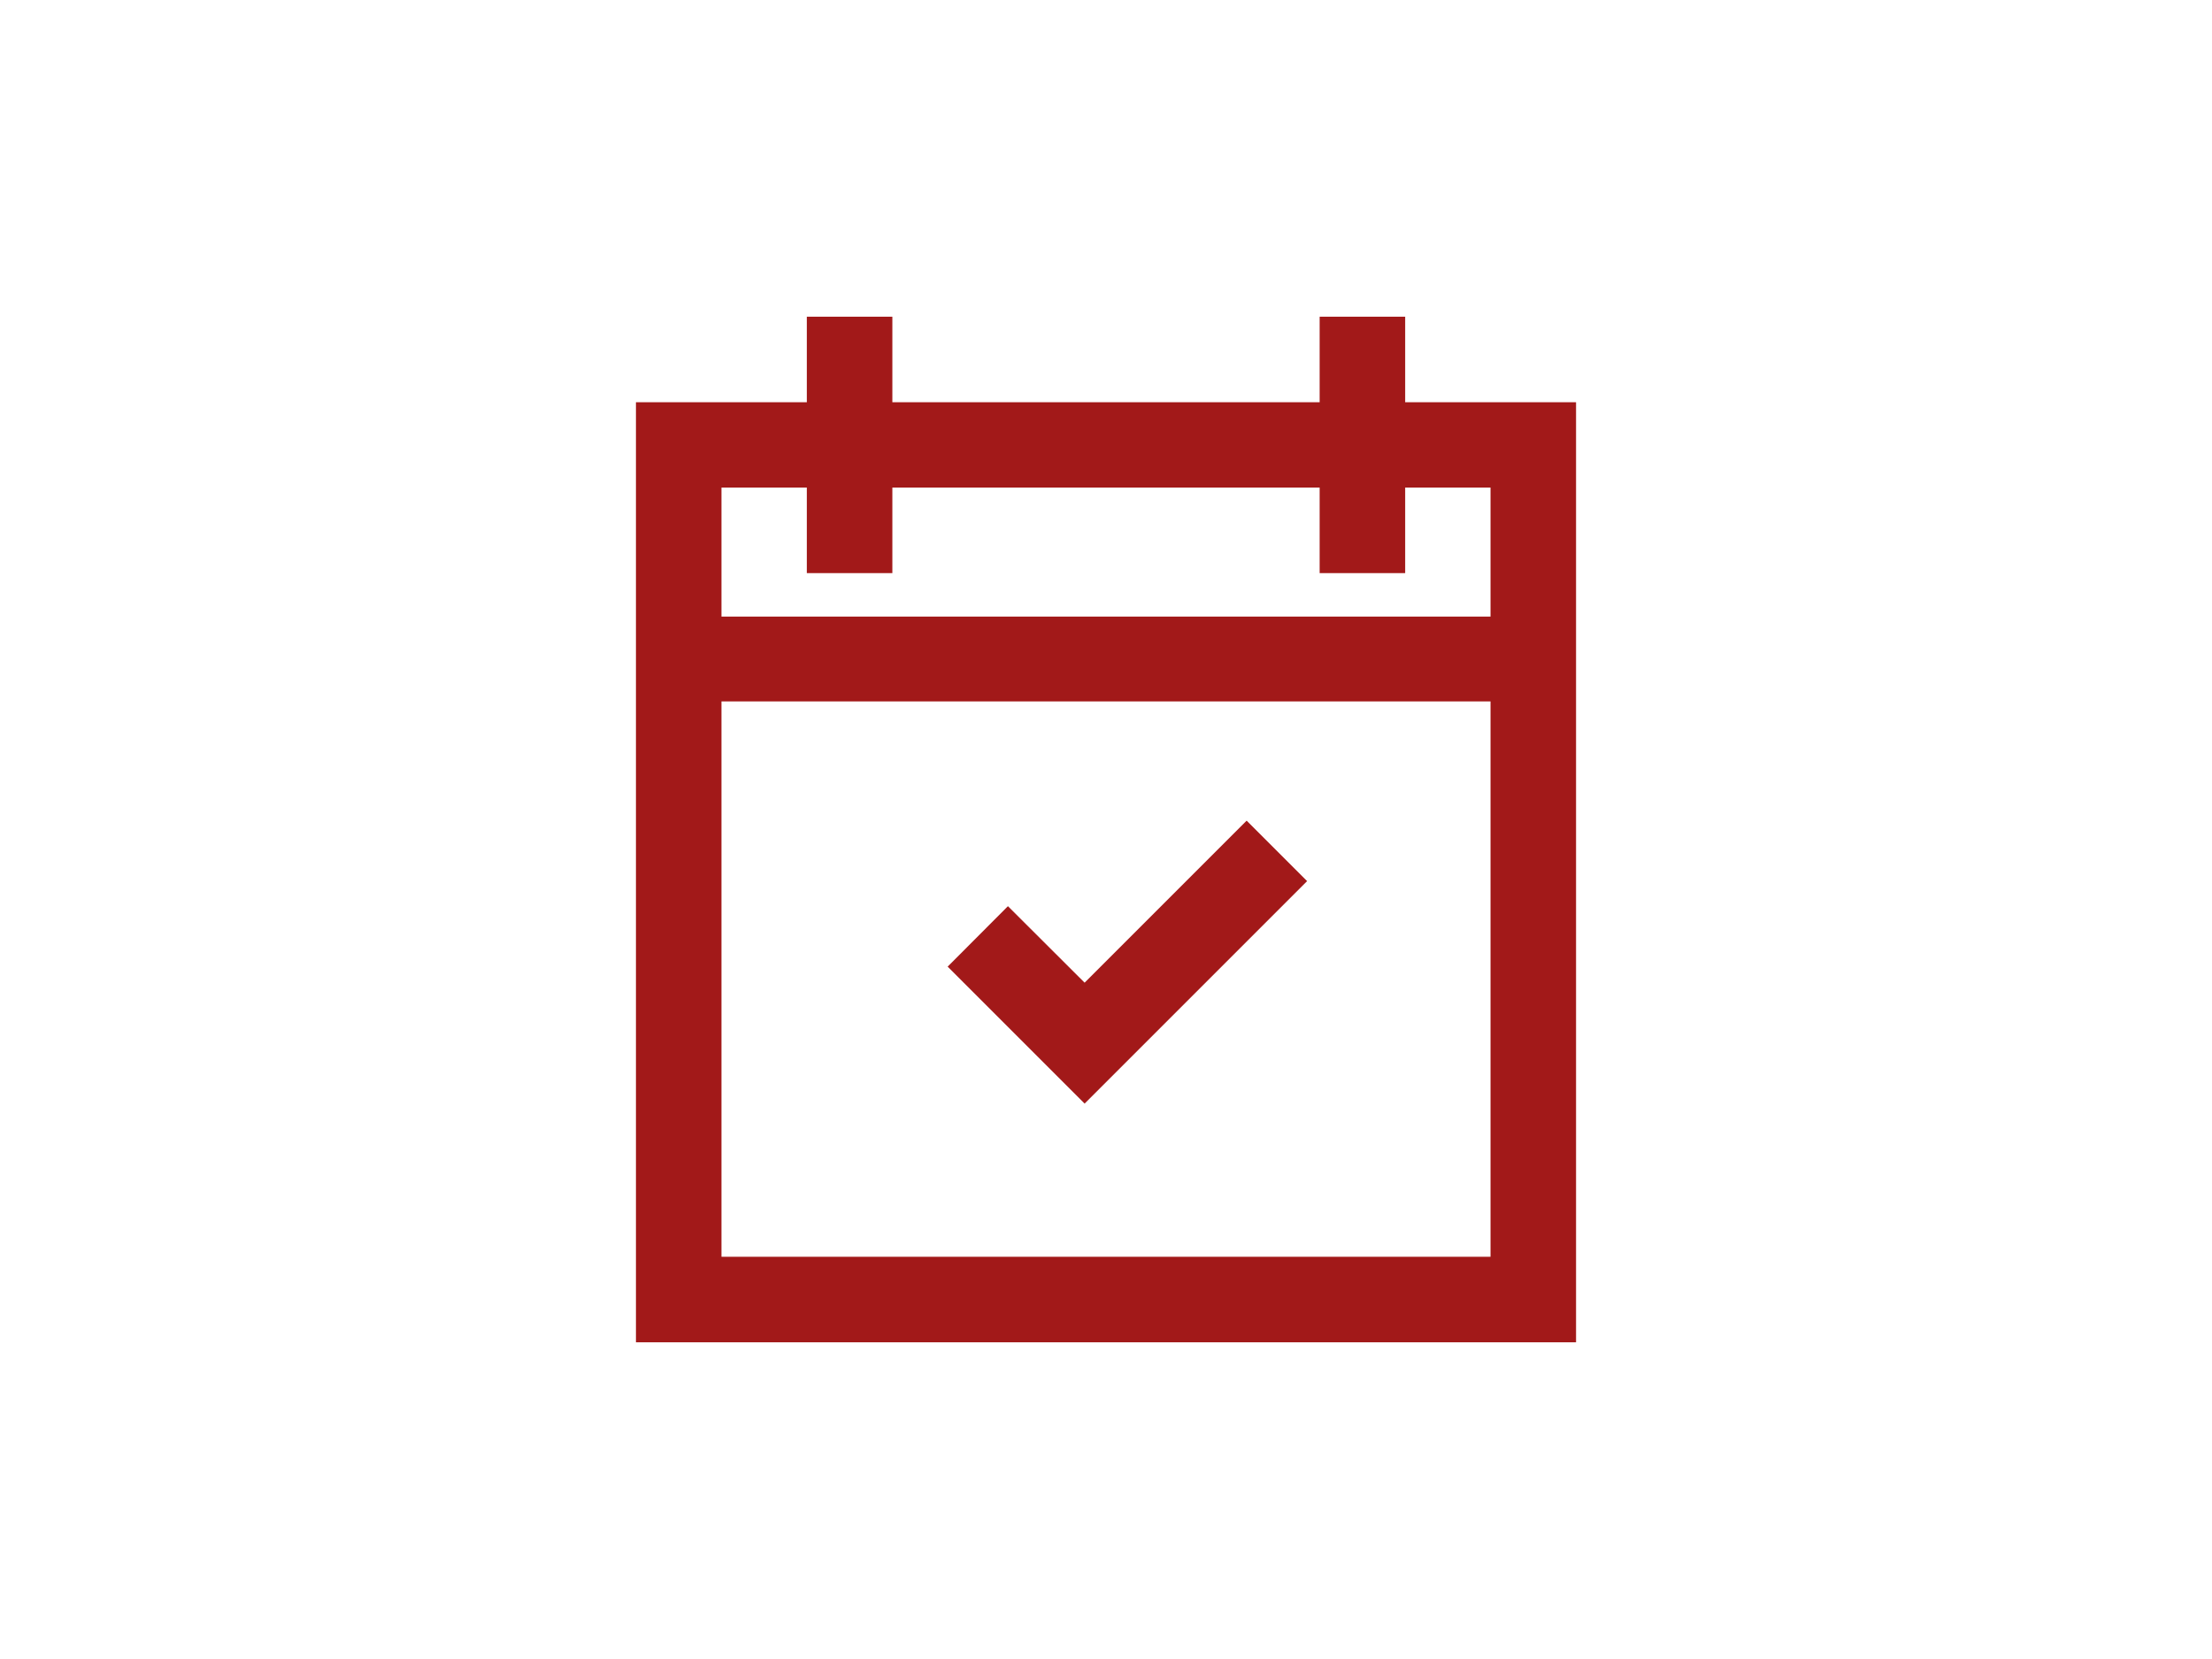 <svg id="Layer_1" data-name="Layer 1" xmlns="http://www.w3.org/2000/svg" width="120" height="90" viewBox="0 0 120 90"><defs><style>.cls-1{fill:#a21919}</style></defs><path id="Path_1220" data-name="Path 1220" class="cls-1" d="M67.63 44.52l3.28 3.28-12.07 12.07-7.43-7.43 3.27-3.28 4.16 4.15zm8.6-22.7h9.27v51h-51v-51h9.27v-4.64h4.64v4.64h23.18v-4.64h4.64zm4.63 46.36V38.05H39.14v30.13zm-4.63-41.73v4.64h-4.64v-4.64H48.41v4.64h-4.64v-4.64h-4.63v7h41.72v-7z"/></svg>